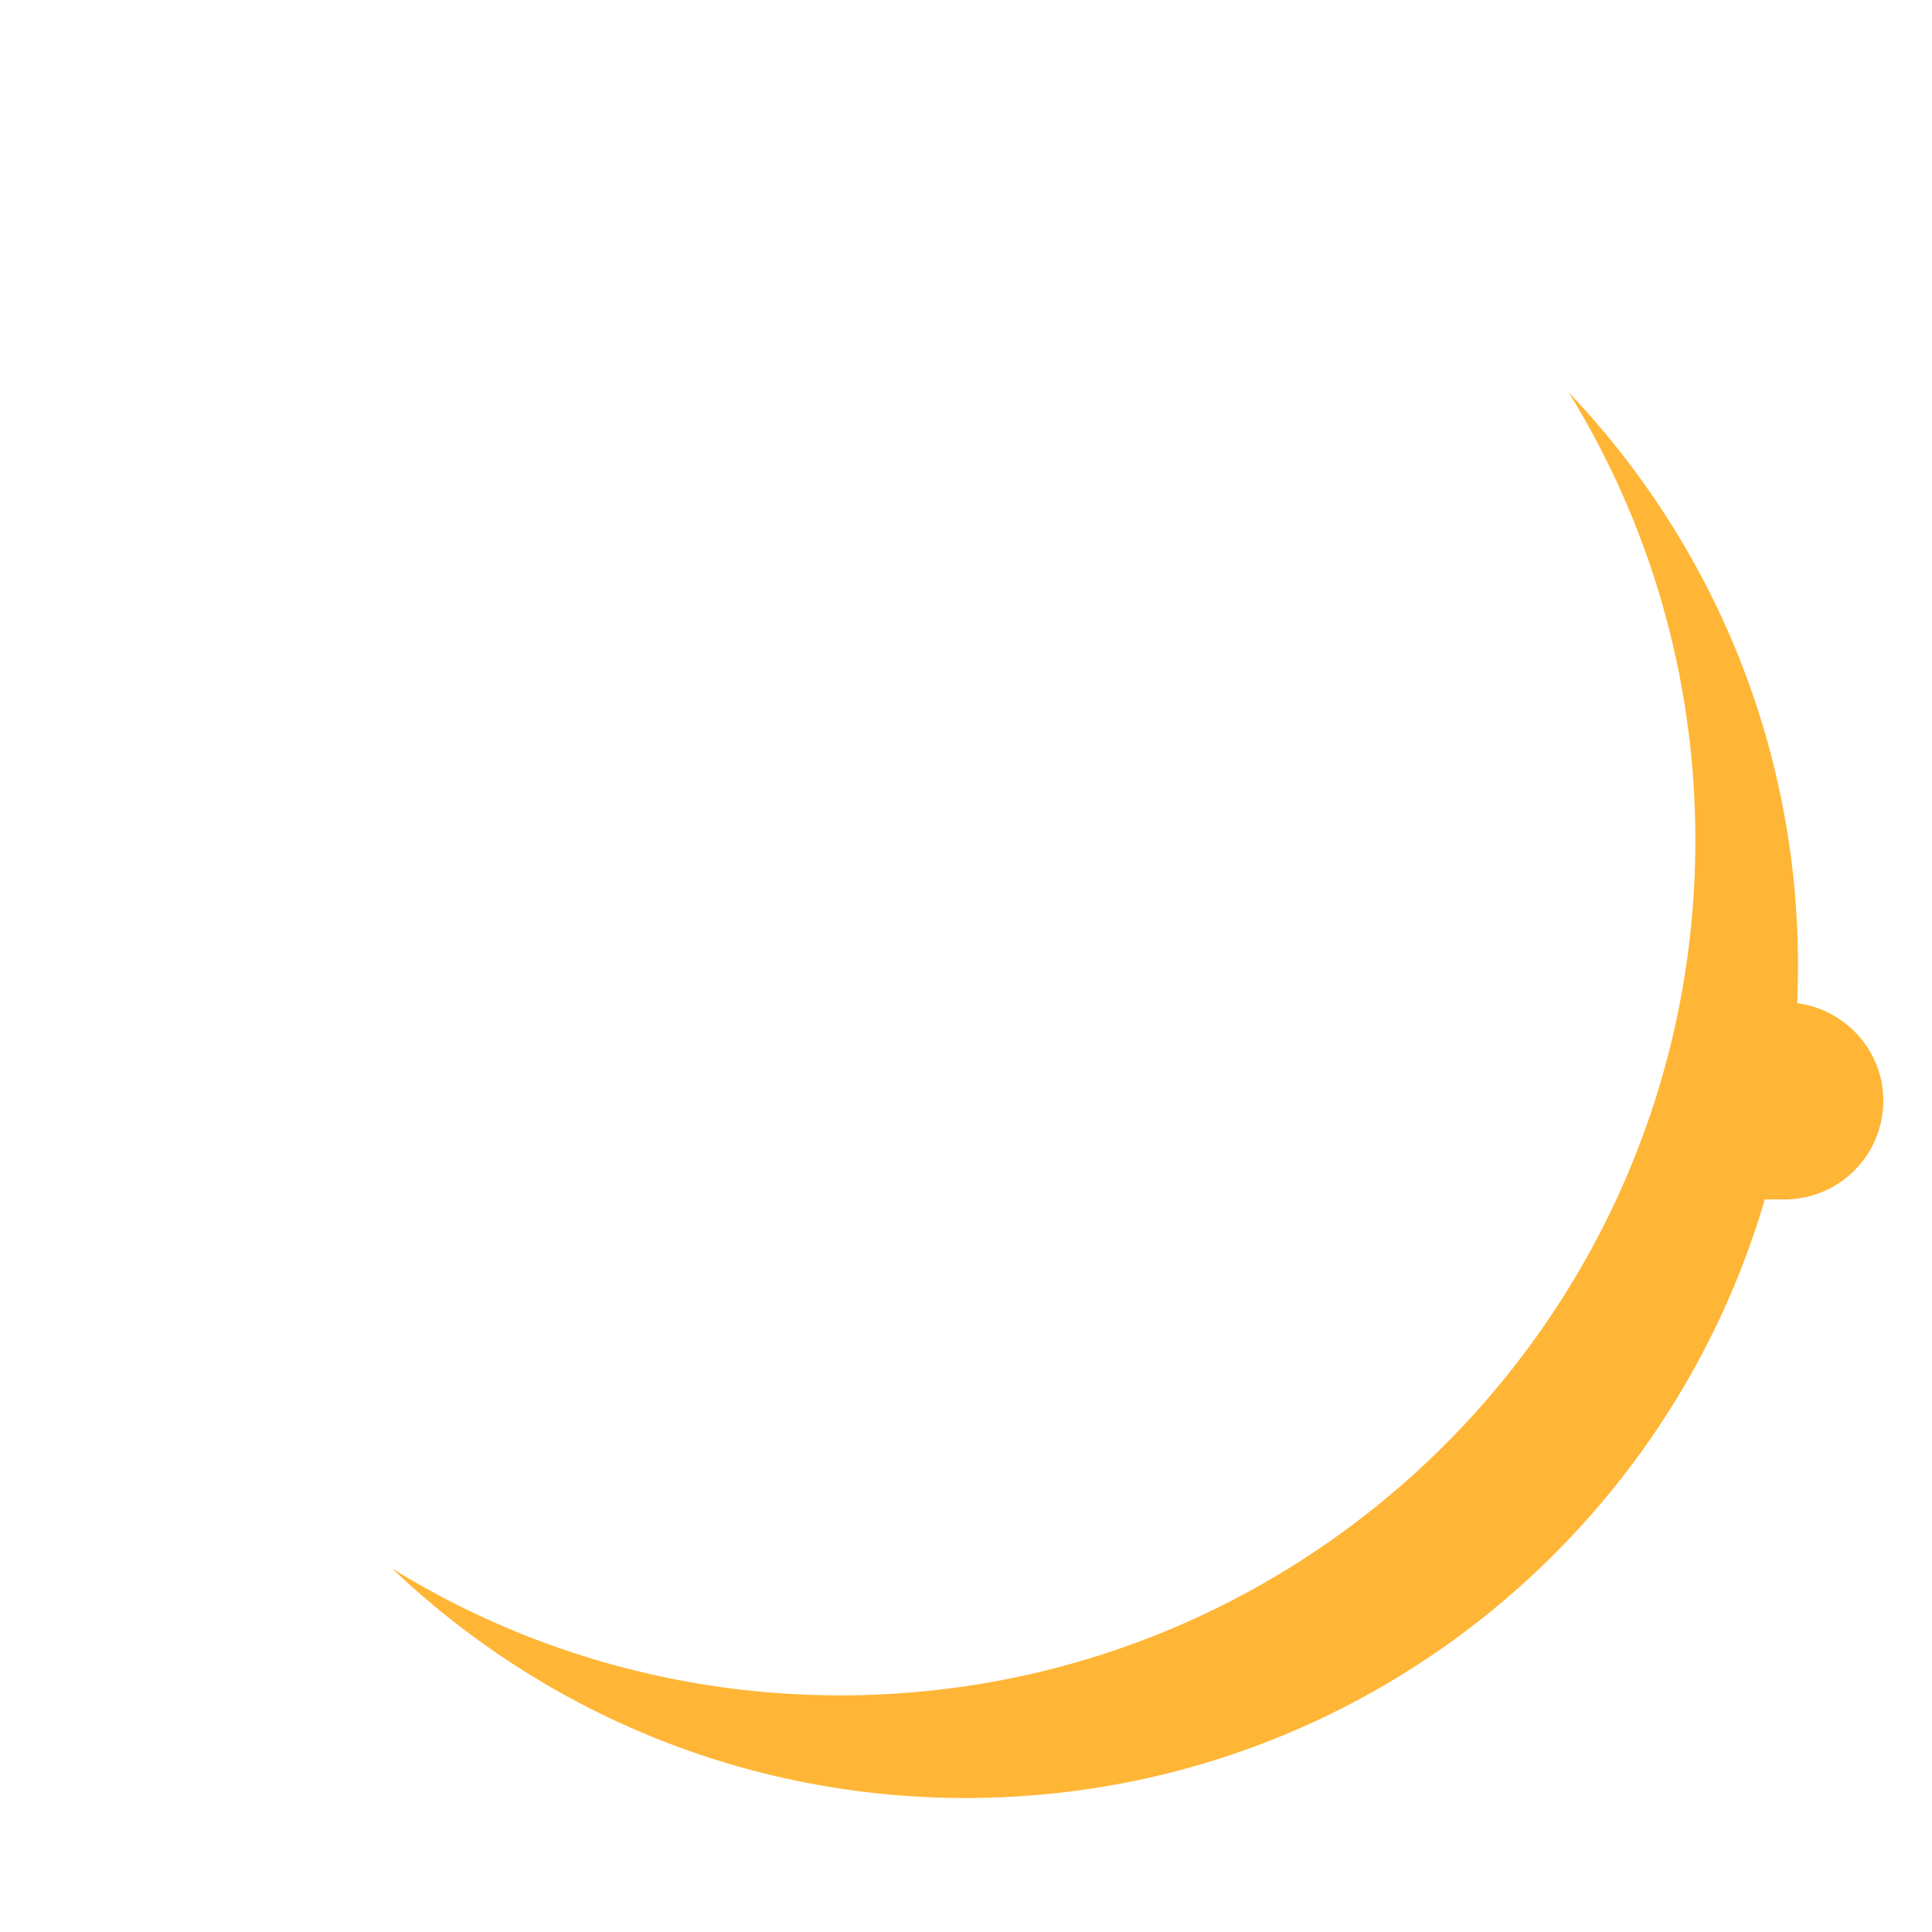<?xml version="1.0" encoding="utf-8"?>
<!-- Generator: Adobe Illustrator 18.0.0, SVG Export Plug-In . SVG Version: 6.00 Build 0)  -->
<!DOCTYPE svg PUBLIC "-//W3C//DTD SVG 1.1 Tiny//EN" "http://www.w3.org/Graphics/SVG/1.1/DTD/svg11-tiny.dtd">
<svg version="1.1" baseProfile="tiny" id="Layer_1" xmlns="http://www.w3.org/2000/svg" xmlns:xlink="http://www.w3.org/1999/xlink"
	 x="0px" y="0px" width="511.9px" height="511.9px" viewBox="0 0 511.9 511.9" xml:space="preserve">
<path fill="#FFB636" d="M476.2,265.8c0.1-3.3,0.2-6.6,0.2-9.9c0-58.9-23.1-112.4-60.8-152c21.3,34.5,33.6,75.2,33.6,118.7
	c0,125.1-101.5,226.6-226.6,226.6c-43.5,0-84.2-12.3-118.7-33.6c39.6,37.7,93.1,60.8,152,60.8c100.3,0,184.9-67,211.7-158.6h5.2
	c14.5,0,26.2-11.7,26.2-26.2C499,278.4,489,267.5,476.2,265.8z"/>
</svg>
